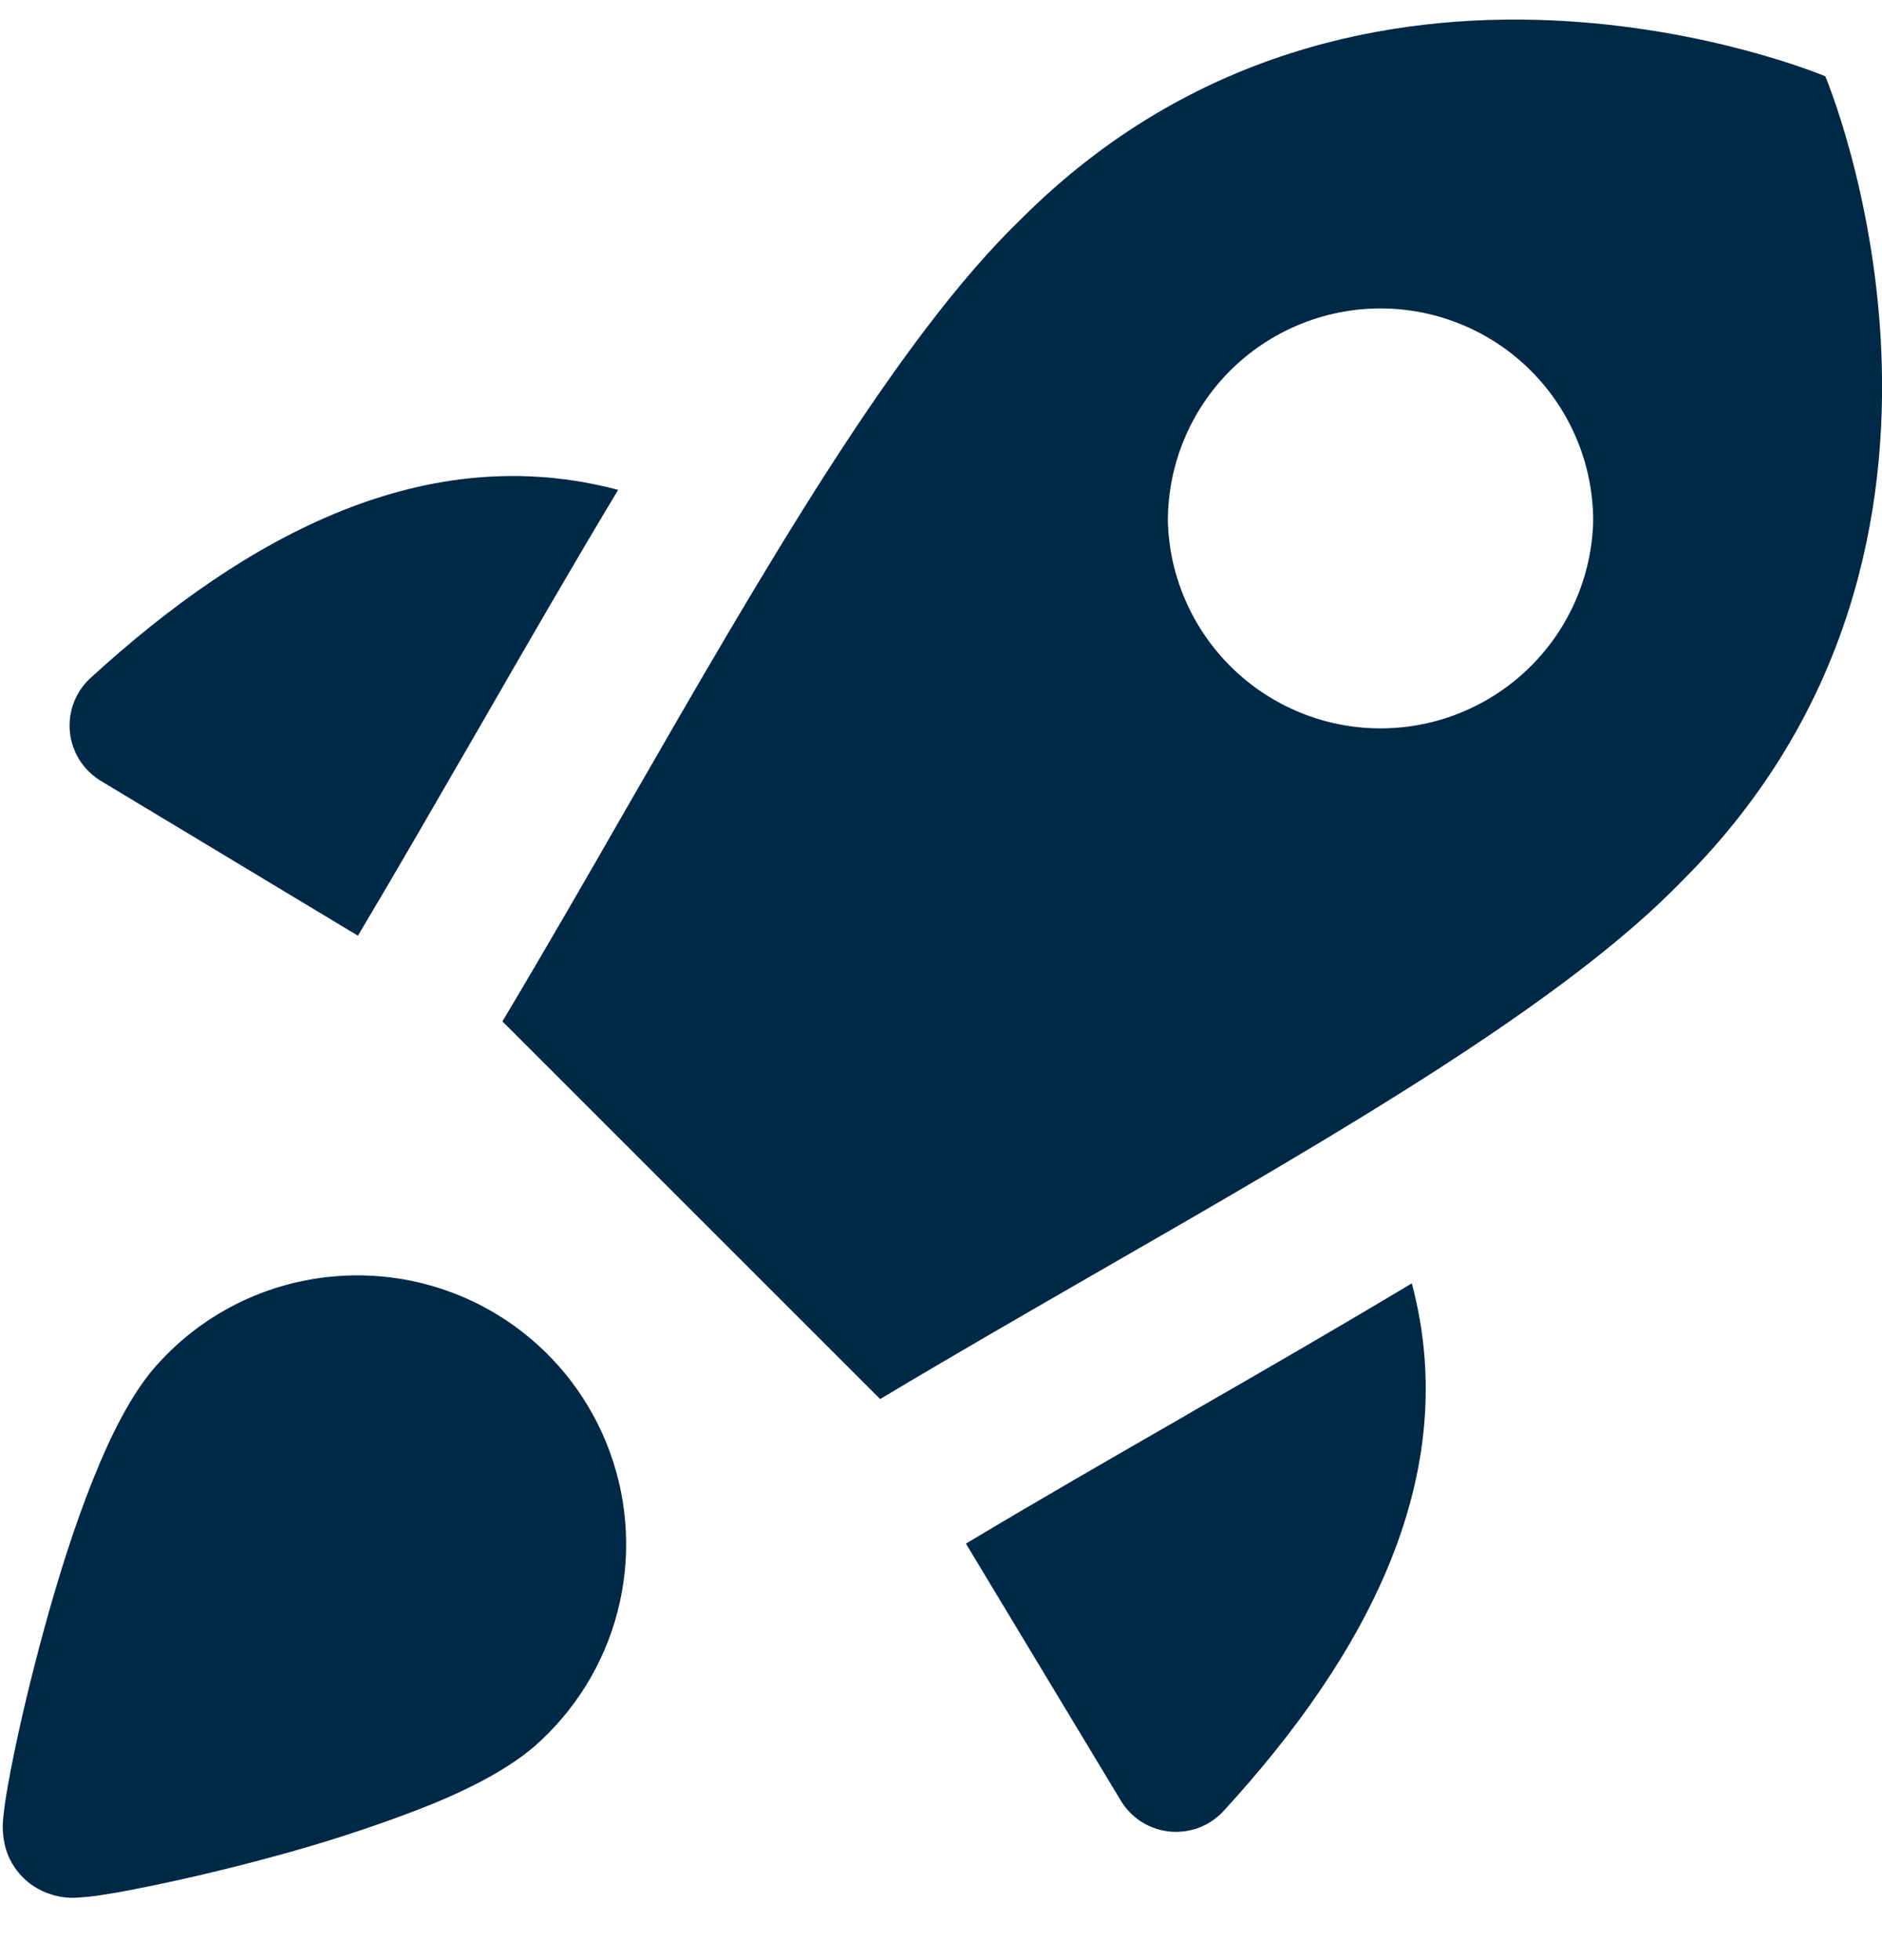 <svg width="24" height="25" viewBox="0 0 24 25" fill="none" xmlns="http://www.w3.org/2000/svg">
<g clip-path="url(#clip0_4005_585)">
<path fill-rule="evenodd" clip-rule="evenodd" d="M11.224 17.844L6.407 13.027C6.937 12.14 7.465 11.223 7.988 10.311C9.729 7.284 11.43 4.328 13.024 2.791C17.351 -1.536 23.277 0.973 23.277 0.973C23.277 0.973 25.787 6.9 21.46 11.226C19.934 12.807 17.025 14.484 14.02 16.212C13.084 16.752 12.139 17.295 11.224 17.844ZM14.893 6.646C14.893 5.927 15.178 5.237 15.687 4.728C16.196 4.22 16.885 3.934 17.605 3.934C18.324 3.934 19.014 4.22 19.522 4.728C20.031 5.237 20.317 5.927 20.317 6.646C20.299 7.353 20.006 8.025 19.499 8.519C18.992 9.013 18.313 9.29 17.605 9.29C16.898 9.29 16.219 9.013 15.712 8.519C15.206 8.025 14.911 7.353 14.893 6.646ZM7.883 6.248C5.452 5.602 3.17 6.799 1.146 8.655C1.052 8.743 0.981 8.852 0.937 8.972C0.893 9.093 0.878 9.222 0.893 9.349C0.908 9.477 0.952 9.599 1.022 9.706C1.093 9.813 1.187 9.902 1.298 9.967L4.564 11.934L4.568 11.928C5.039 11.139 5.565 10.225 6.1 9.3C6.709 8.242 7.328 7.169 7.883 6.248ZM12.318 19.688L14.286 22.954C14.35 23.065 14.44 23.159 14.547 23.23C14.654 23.3 14.776 23.344 14.904 23.359C15.031 23.373 15.16 23.358 15.28 23.314C15.401 23.27 15.509 23.198 15.597 23.105C17.454 21.082 18.652 18.799 18.004 16.368C17.109 16.906 16.17 17.448 15.239 17.984L15.097 18.067C14.157 18.608 13.226 19.143 12.326 19.683L12.318 19.688ZM4.496 16.267C5.188 16.254 5.869 16.452 6.447 16.834C7.025 17.216 7.474 17.765 7.734 18.407C7.994 19.049 8.054 19.755 7.905 20.432C7.756 21.109 7.405 21.724 6.899 22.198C6.518 22.561 5.924 22.848 5.373 23.065C4.756 23.303 4.126 23.508 3.488 23.679C2.858 23.851 2.258 23.988 1.804 24.078C1.613 24.118 1.421 24.151 1.228 24.18C1.153 24.19 1.077 24.197 1 24.202C0.886 24.212 0.77 24.199 0.661 24.164C0.5 24.117 0.356 24.024 0.248 23.897C0.154 23.789 0.089 23.659 0.059 23.52C0.037 23.421 0.03 23.319 0.038 23.218C0.044 23.149 0.054 23.07 0.064 22.998C0.086 22.848 0.121 22.651 0.167 22.426C0.258 21.973 0.398 21.377 0.57 20.751C0.741 20.127 0.95 19.459 1.185 18.874C1.405 18.324 1.689 17.73 2.053 17.352C2.366 17.016 2.744 16.748 3.164 16.561C3.584 16.375 4.036 16.275 4.496 16.267Z" fill="#002847"/>
</g>
<defs>
<clipPath id="clip0_4005_585">
<rect width="24" height="24" fill="white" transform="translate(0 0.25)"/>
</clipPath>
</defs>
</svg>
